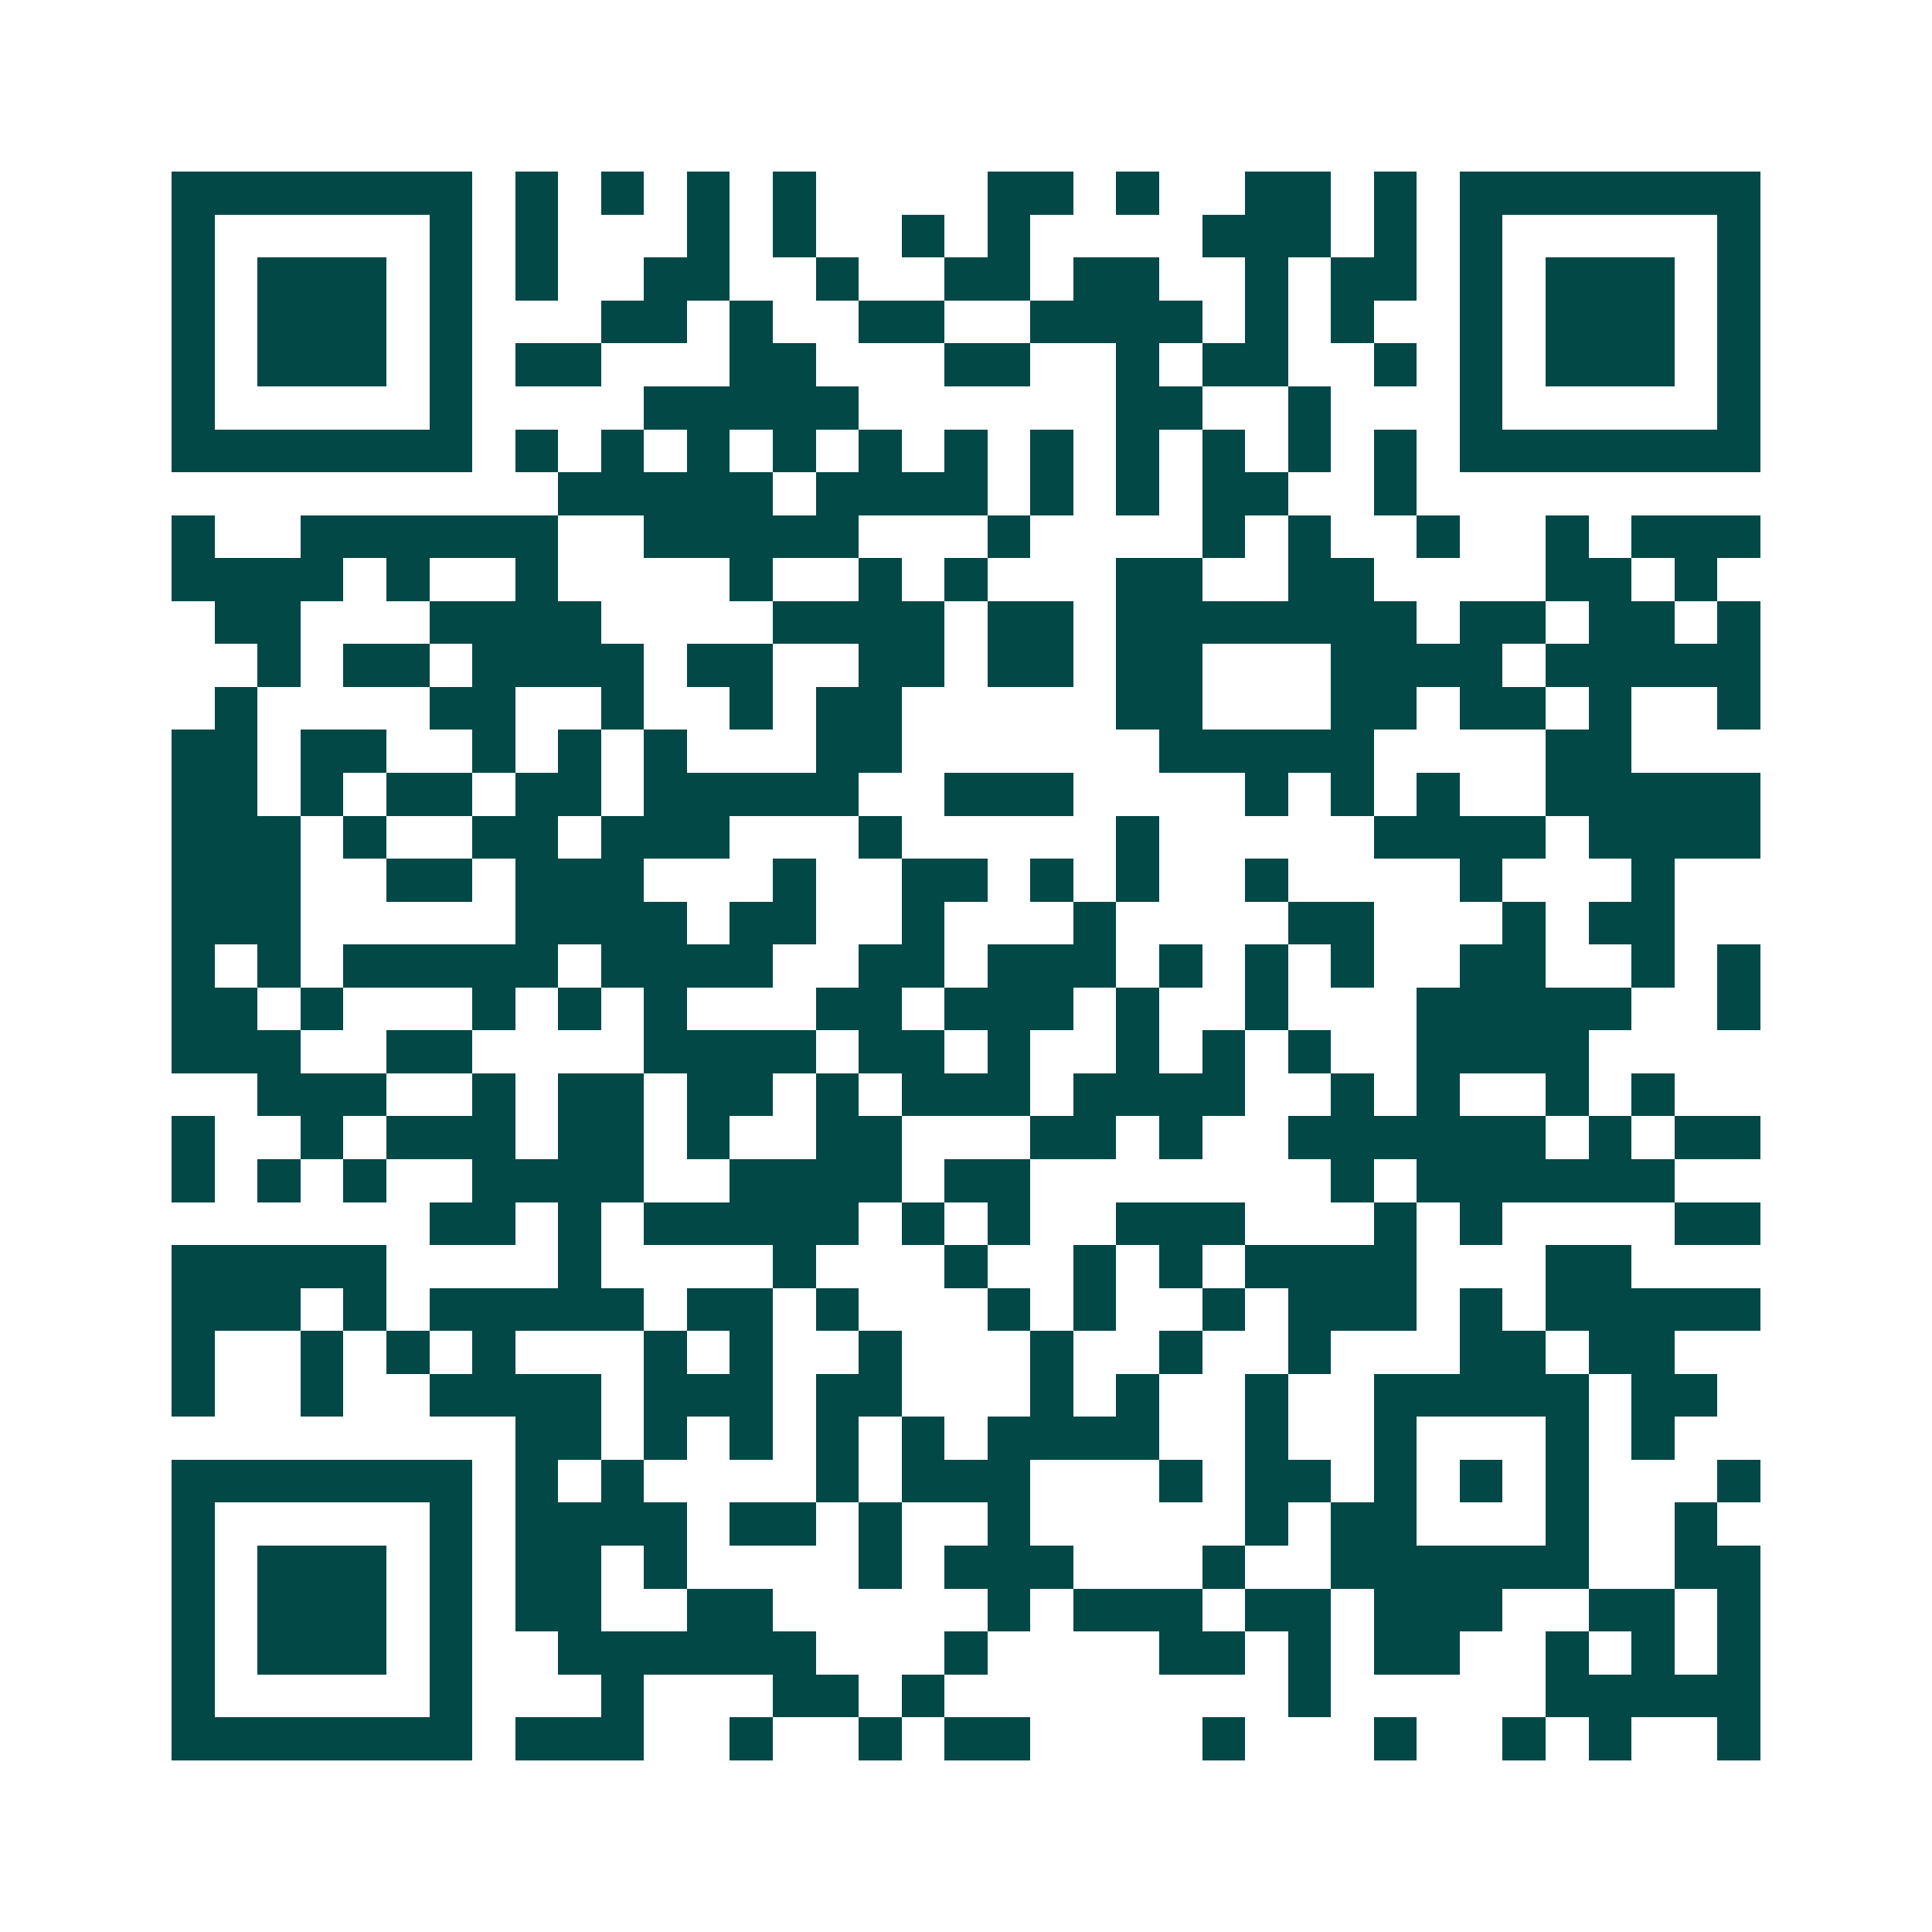 <svg xmlns="http://www.w3.org/2000/svg" width="200" height="200" viewBox="0 0 45 45" shape-rendering="crispEdges"><path fill="#ffffff" d="M0 0h45v45H0z"/><path stroke="#014847" d="M4 4.5h7m1 0h1m1 0h1m1 0h1m1 0h1m4 0h2m1 0h1m2 0h2m1 0h1m1 0h7M4 5.5h1m5 0h1m1 0h1m3 0h1m1 0h1m2 0h1m1 0h1m4 0h3m1 0h1m1 0h1m5 0h1M4 6.5h1m1 0h3m1 0h1m1 0h1m2 0h2m2 0h1m2 0h2m1 0h2m2 0h1m1 0h2m1 0h1m1 0h3m1 0h1M4 7.5h1m1 0h3m1 0h1m3 0h2m1 0h1m2 0h2m2 0h4m1 0h1m1 0h1m2 0h1m1 0h3m1 0h1M4 8.5h1m1 0h3m1 0h1m1 0h2m3 0h2m3 0h2m2 0h1m1 0h2m2 0h1m1 0h1m1 0h3m1 0h1M4 9.5h1m5 0h1m4 0h5m6 0h2m2 0h1m3 0h1m5 0h1M4 10.5h7m1 0h1m1 0h1m1 0h1m1 0h1m1 0h1m1 0h1m1 0h1m1 0h1m1 0h1m1 0h1m1 0h1m1 0h7M13 11.5h5m1 0h4m1 0h1m1 0h1m1 0h2m2 0h1M4 12.5h1m2 0h6m2 0h5m3 0h1m4 0h1m1 0h1m2 0h1m2 0h1m1 0h3M4 13.5h4m1 0h1m2 0h1m4 0h1m2 0h1m1 0h1m3 0h2m2 0h2m4 0h2m1 0h1M5 14.5h2m3 0h4m4 0h4m1 0h2m1 0h7m1 0h2m1 0h2m1 0h1M6 15.5h1m1 0h2m1 0h4m1 0h2m2 0h2m1 0h2m1 0h2m3 0h4m1 0h5M5 16.5h1m4 0h2m2 0h1m2 0h1m1 0h2m5 0h2m3 0h2m1 0h2m1 0h1m2 0h1M4 17.5h2m1 0h2m2 0h1m1 0h1m1 0h1m3 0h2m6 0h5m4 0h2M4 18.5h2m1 0h1m1 0h2m1 0h2m1 0h5m2 0h3m4 0h1m1 0h1m1 0h1m2 0h5M4 19.5h3m1 0h1m2 0h2m1 0h3m3 0h1m5 0h1m5 0h4m1 0h4M4 20.5h3m2 0h2m1 0h3m3 0h1m2 0h2m1 0h1m1 0h1m2 0h1m4 0h1m3 0h1M4 21.5h3m5 0h4m1 0h2m2 0h1m3 0h1m4 0h2m3 0h1m1 0h2M4 22.5h1m1 0h1m1 0h5m1 0h4m2 0h2m1 0h3m1 0h1m1 0h1m1 0h1m2 0h2m2 0h1m1 0h1M4 23.5h2m1 0h1m3 0h1m1 0h1m1 0h1m3 0h2m1 0h3m1 0h1m2 0h1m3 0h5m2 0h1M4 24.5h3m2 0h2m4 0h4m1 0h2m1 0h1m2 0h1m1 0h1m1 0h1m2 0h4M6 25.5h3m2 0h1m1 0h2m1 0h2m1 0h1m1 0h3m1 0h4m2 0h1m1 0h1m2 0h1m1 0h1M4 26.5h1m2 0h1m1 0h3m1 0h2m1 0h1m2 0h2m3 0h2m1 0h1m2 0h6m1 0h1m1 0h2M4 27.5h1m1 0h1m1 0h1m2 0h4m2 0h4m1 0h2m7 0h1m1 0h6M10 28.5h2m1 0h1m1 0h5m1 0h1m1 0h1m2 0h3m3 0h1m1 0h1m4 0h2M4 29.5h5m4 0h1m4 0h1m3 0h1m2 0h1m1 0h1m1 0h4m3 0h2M4 30.5h3m1 0h1m1 0h5m1 0h2m1 0h1m3 0h1m1 0h1m2 0h1m1 0h3m1 0h1m1 0h5M4 31.5h1m2 0h1m1 0h1m1 0h1m3 0h1m1 0h1m2 0h1m3 0h1m2 0h1m2 0h1m3 0h2m1 0h2M4 32.5h1m2 0h1m2 0h4m1 0h3m1 0h2m3 0h1m1 0h1m2 0h1m2 0h5m1 0h2M12 33.5h2m1 0h1m1 0h1m1 0h1m1 0h1m1 0h4m2 0h1m2 0h1m3 0h1m1 0h1M4 34.5h7m1 0h1m1 0h1m4 0h1m1 0h3m3 0h1m1 0h2m1 0h1m1 0h1m1 0h1m3 0h1M4 35.5h1m5 0h1m1 0h4m1 0h2m1 0h1m2 0h1m5 0h1m1 0h2m3 0h1m2 0h1M4 36.5h1m1 0h3m1 0h1m1 0h2m1 0h1m4 0h1m1 0h3m3 0h1m2 0h6m2 0h2M4 37.5h1m1 0h3m1 0h1m1 0h2m2 0h2m5 0h1m1 0h3m1 0h2m1 0h3m2 0h2m1 0h1M4 38.5h1m1 0h3m1 0h1m2 0h6m3 0h1m4 0h2m1 0h1m1 0h2m2 0h1m1 0h1m1 0h1M4 39.5h1m5 0h1m3 0h1m3 0h2m1 0h1m8 0h1m5 0h5M4 40.5h7m1 0h3m2 0h1m2 0h1m1 0h2m4 0h1m3 0h1m2 0h1m1 0h1m2 0h1"/></svg>
